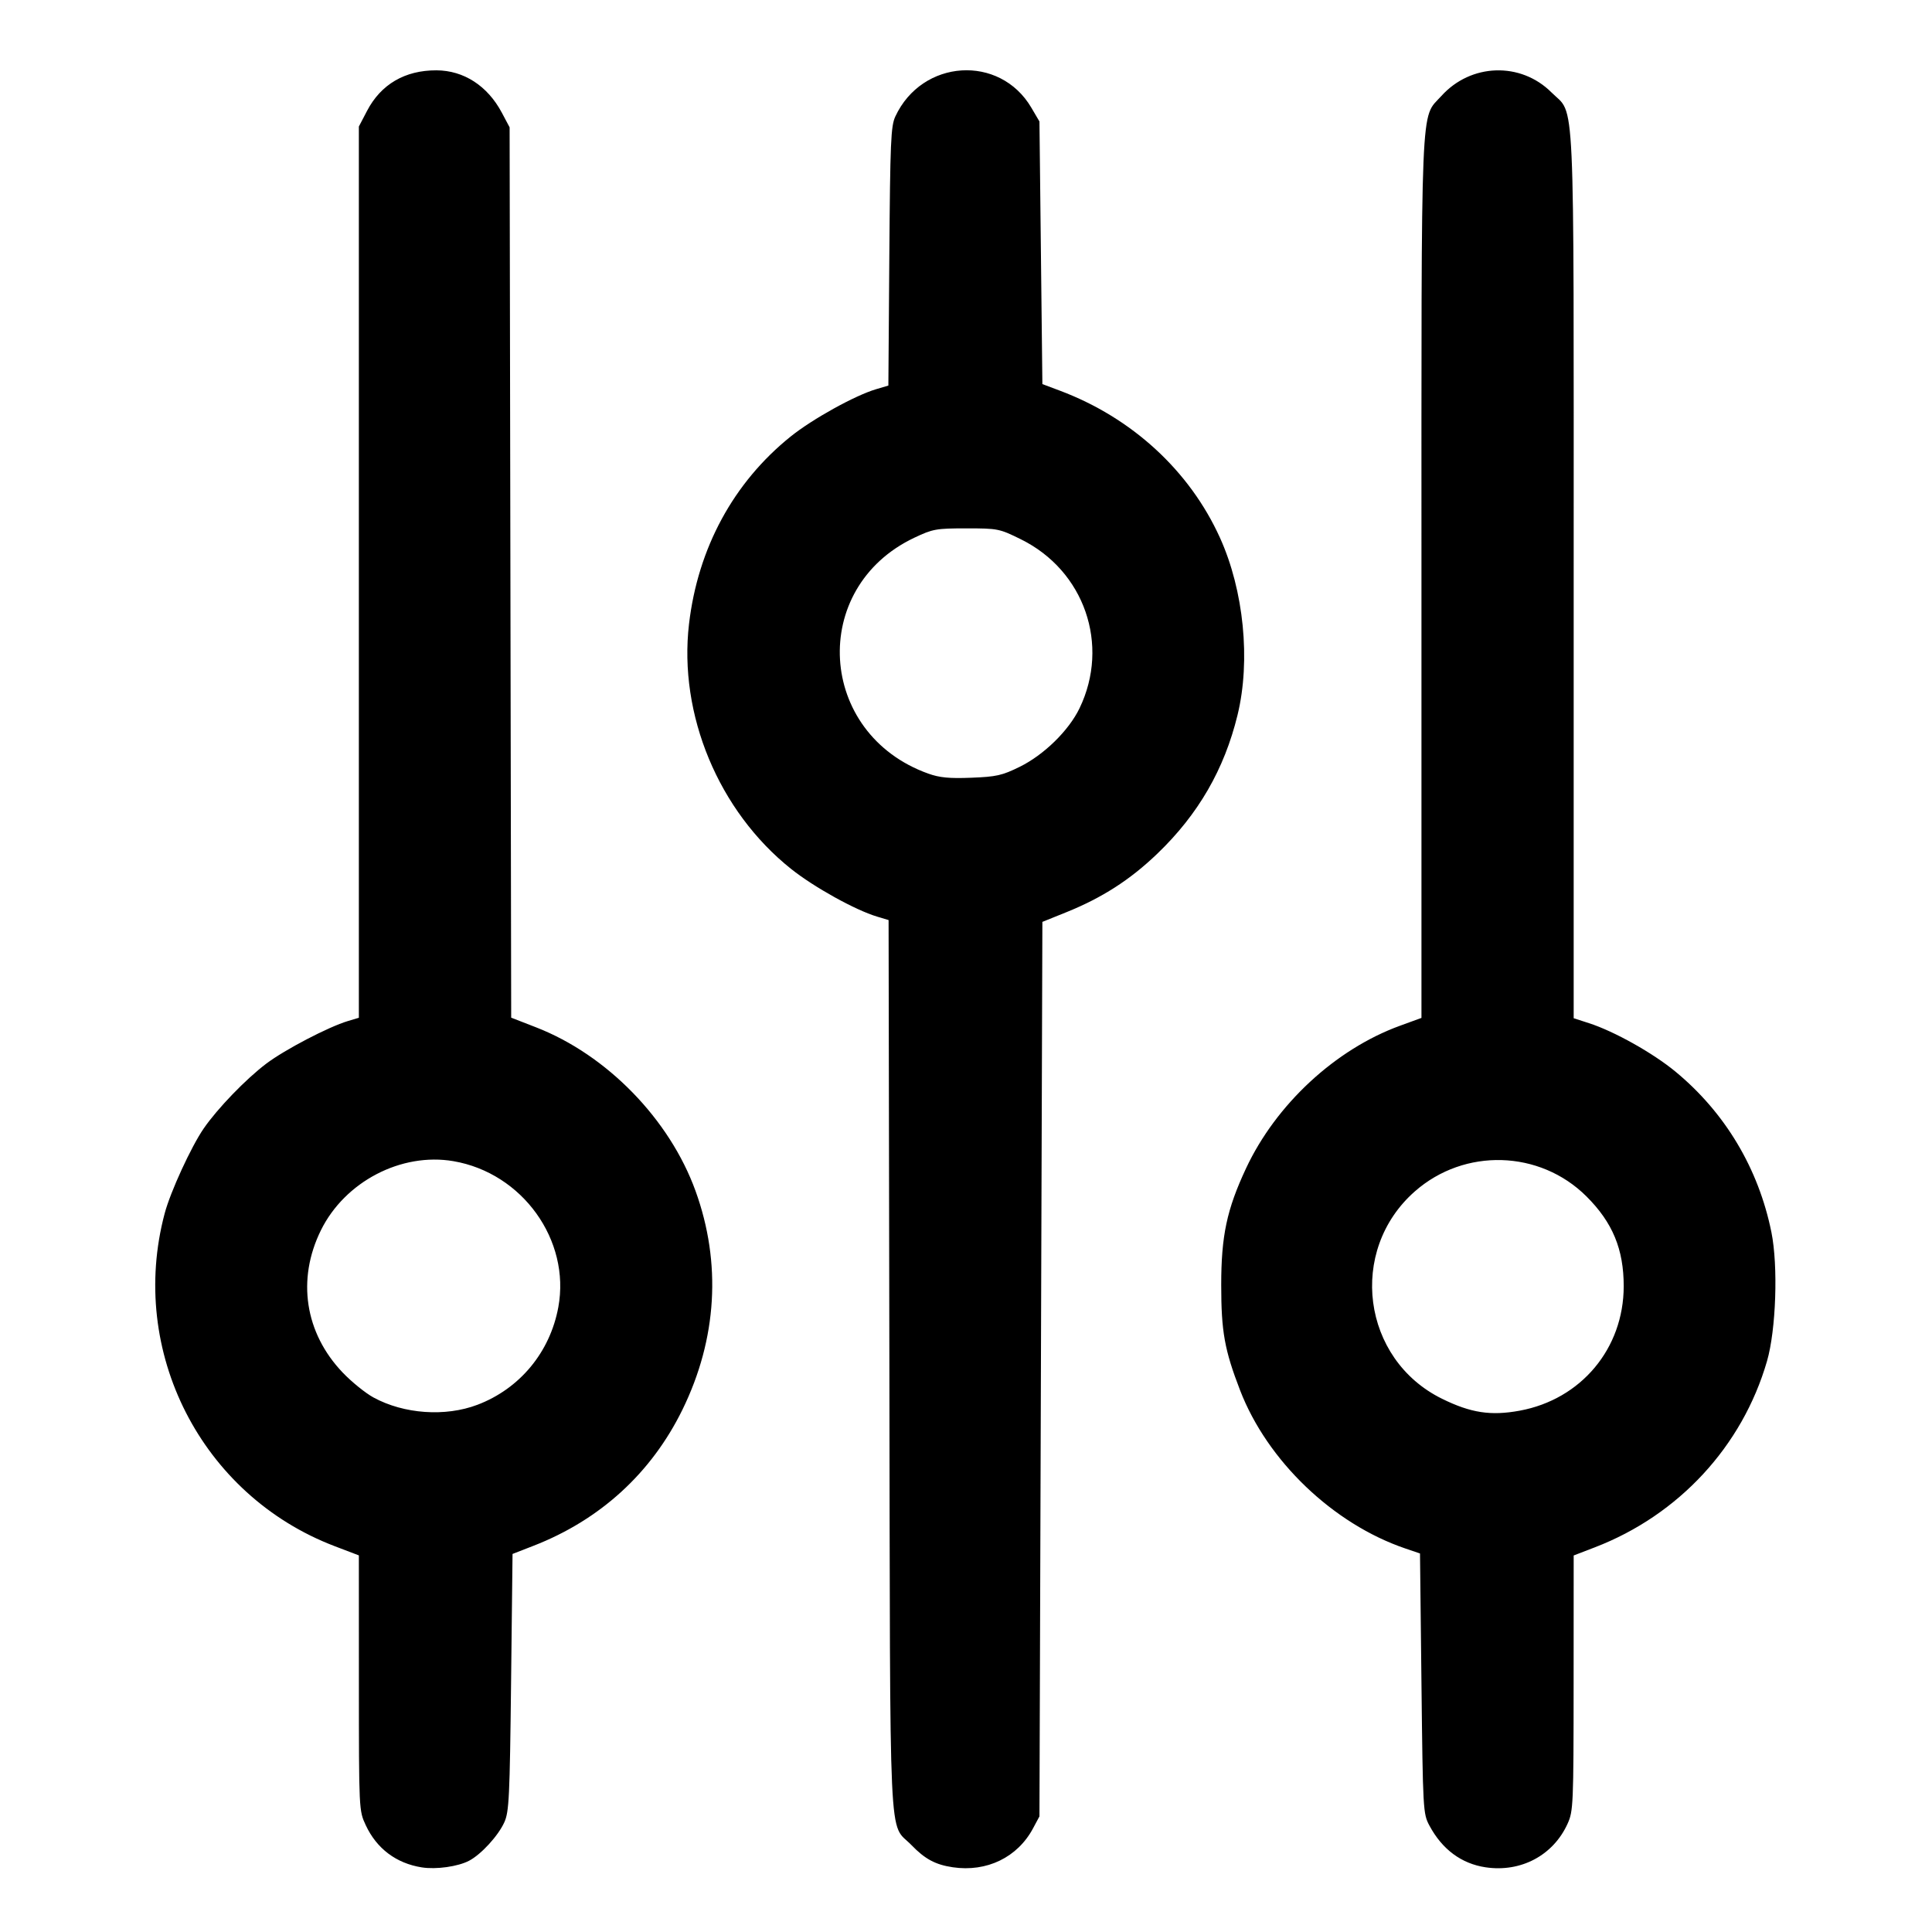 <?xml version="1.0" encoding="UTF-8" standalone="no"?>
<svg
   xmlns:svg="http://www.w3.org/2000/svg"
   xmlns="http://www.w3.org/2000/svg"
   viewBox="0 0 660 660"
   height="40"
   width="40"
   version="1.1">
  <path
     d="m 144.093,637.927 c -8.731,-1.379 -15.423,-6.418 -19.149,-14.419 -2.33,-5.003 -2.332,-5.049 -2.342,-48.585 l -0.01,-43.578 -8.25,-3.145 C 68.793,510.834 43.692,461.697 56.261,414.5 c 1.964,-7.373 9.028,-22.745 13.321,-28.984 4.698,-6.828 14.404,-16.887 21.38,-22.157 6.314,-4.77 21.246,-12.564 27.878,-14.551 l 3.753,-1.124 0,-152.228 0,-152.228 2.793,-5.346 c 4.75,-9.093 12.959,-13.89 23.707,-13.855 9.334,0.031 17.47,5.3 22.343,14.472 l 2.657,5 0.269,152.075 0.269,152.075 8.513,3.311 c 24.185,9.408 45.593,31.374 54.461,55.884 8.907,24.616 7.367,50.507 -4.44,74.655 -10.604,21.687 -28.114,37.698 -50.934,46.574 l -7.138,2.776 -0.5,43.825 c -0.449,39.373 -0.683,44.231 -2.299,47.825 -2.074,4.613 -7.912,10.989 -12.047,13.158 -3.813,2 -11.245,3.044 -16.154,2.269 z M 163.07,479.907 c 14.488,-5.494 24.824,-17.957 27.661,-33.355 4.217,-22.887 -12.271,-45.842 -35.825,-49.877 -17.836,-3.055 -37.103,6.996 -45.29,23.626 -8.265,16.789 -5.471,35.04 7.437,48.572 3.048,3.196 7.792,7.035 10.542,8.532 10.39,5.655 24.529,6.652 35.475,2.502 z m 162.426,157.981 c -5.914,-0.872 -9.511,-2.799 -14.104,-7.555 -7.949,-8.231 -7.266,6.554 -7.567,-163.93 l -0.269,-152.097 -3.928,-1.177 c -7.443,-2.23 -21.554,-10.056 -29.384,-16.297 -24.745,-19.722 -38.494,-52.732 -34.861,-83.697 3.038,-25.895 15.183,-48.297 34.691,-63.991 7.446,-5.99 21.989,-14.048 29.213,-16.186 l 4.194,-1.241 0.327,-44.109 c 0.291,-39.253 0.517,-44.517 2.054,-47.821 9.127,-19.614 35.686,-21.331 46.46,-3.003 l 2.772,4.716 0.5,44.855 0.5,44.855 6.007,2.257 c 24.591,9.242 44.268,27.32 54.644,50.204 8.175,18.029 10.551,41.974 6.013,60.602 -4.521,18.56 -13.415,33.932 -27.402,47.359 -9.291,8.92 -18.843,15.061 -31.133,20.016 l -8.128,3.277 -0.5,152.786 -0.5,152.786 -2.191,4.095 c -5.306,9.915 -15.8,15.005 -27.406,13.293 z M 348.31,261.974 c 8.308,-4.082 16.796,-12.385 20.48,-20.034 10.434,-21.658 1.658,-46.984 -19.987,-57.681 -7.405,-3.66 -7.898,-3.759 -18.658,-3.759 -10.36,0 -11.475,0.2 -17.81,3.201 -36.094,17.097 -33.156,66.974 4.745,80.564 3.896,1.397 7.178,1.713 14.73,1.42 8.566,-0.333 10.52,-0.772 16.5,-3.711 z m 159.186,375.924 c -8.263,-1.237 -14.838,-6.124 -19.192,-14.263 -2.163,-4.043 -2.222,-5.116 -2.711,-48.54 l -0.5,-44.405 -5,-1.702 c -24.676,-8.401 -47.158,-29.92 -56.461,-54.041 -5.321,-13.799 -6.443,-20.055 -6.447,-35.946 -0.004,-16.816 1.911,-25.829 8.464,-39.844 10.235,-21.888 30.527,-40.696 52.591,-48.743 l 7.352,-2.681 0,-150.185 c 0,-167.224 -0.433,-156.733 6.806,-164.764 10.077,-11.178 27.096,-11.723 37.615,-1.205 8.181,8.181 7.579,-4.926 7.579,165.019 l 0,151.242 5.25,1.697 c 8.613,2.785 21.803,10.175 29.508,16.534 16.97,14.004 28.376,33.086 32.785,54.847 2.338,11.54 1.593,33.383 -1.505,44.082 -8.416,29.068 -30.139,52.563 -58.788,63.584 l -7.25,2.789 -0.022,43.563 c -0.021,41.662 -0.111,43.76 -2.059,48.063 -4.899,10.823 -15.957,16.703 -28.016,14.898 z m 11.663,-155.991 c 20.971,-3.864 35.503,-21.238 35.525,-42.475 0.013,-12.655 -3.789,-21.827 -12.742,-30.737 -15.939,-15.863 -41.669,-16.609 -58.606,-1.7 -22.974,20.223 -18.103,57.373 9.29,70.847 9.837,4.839 16.66,5.884 26.534,4.065 z"
     fill="#000000" />
</svg>
